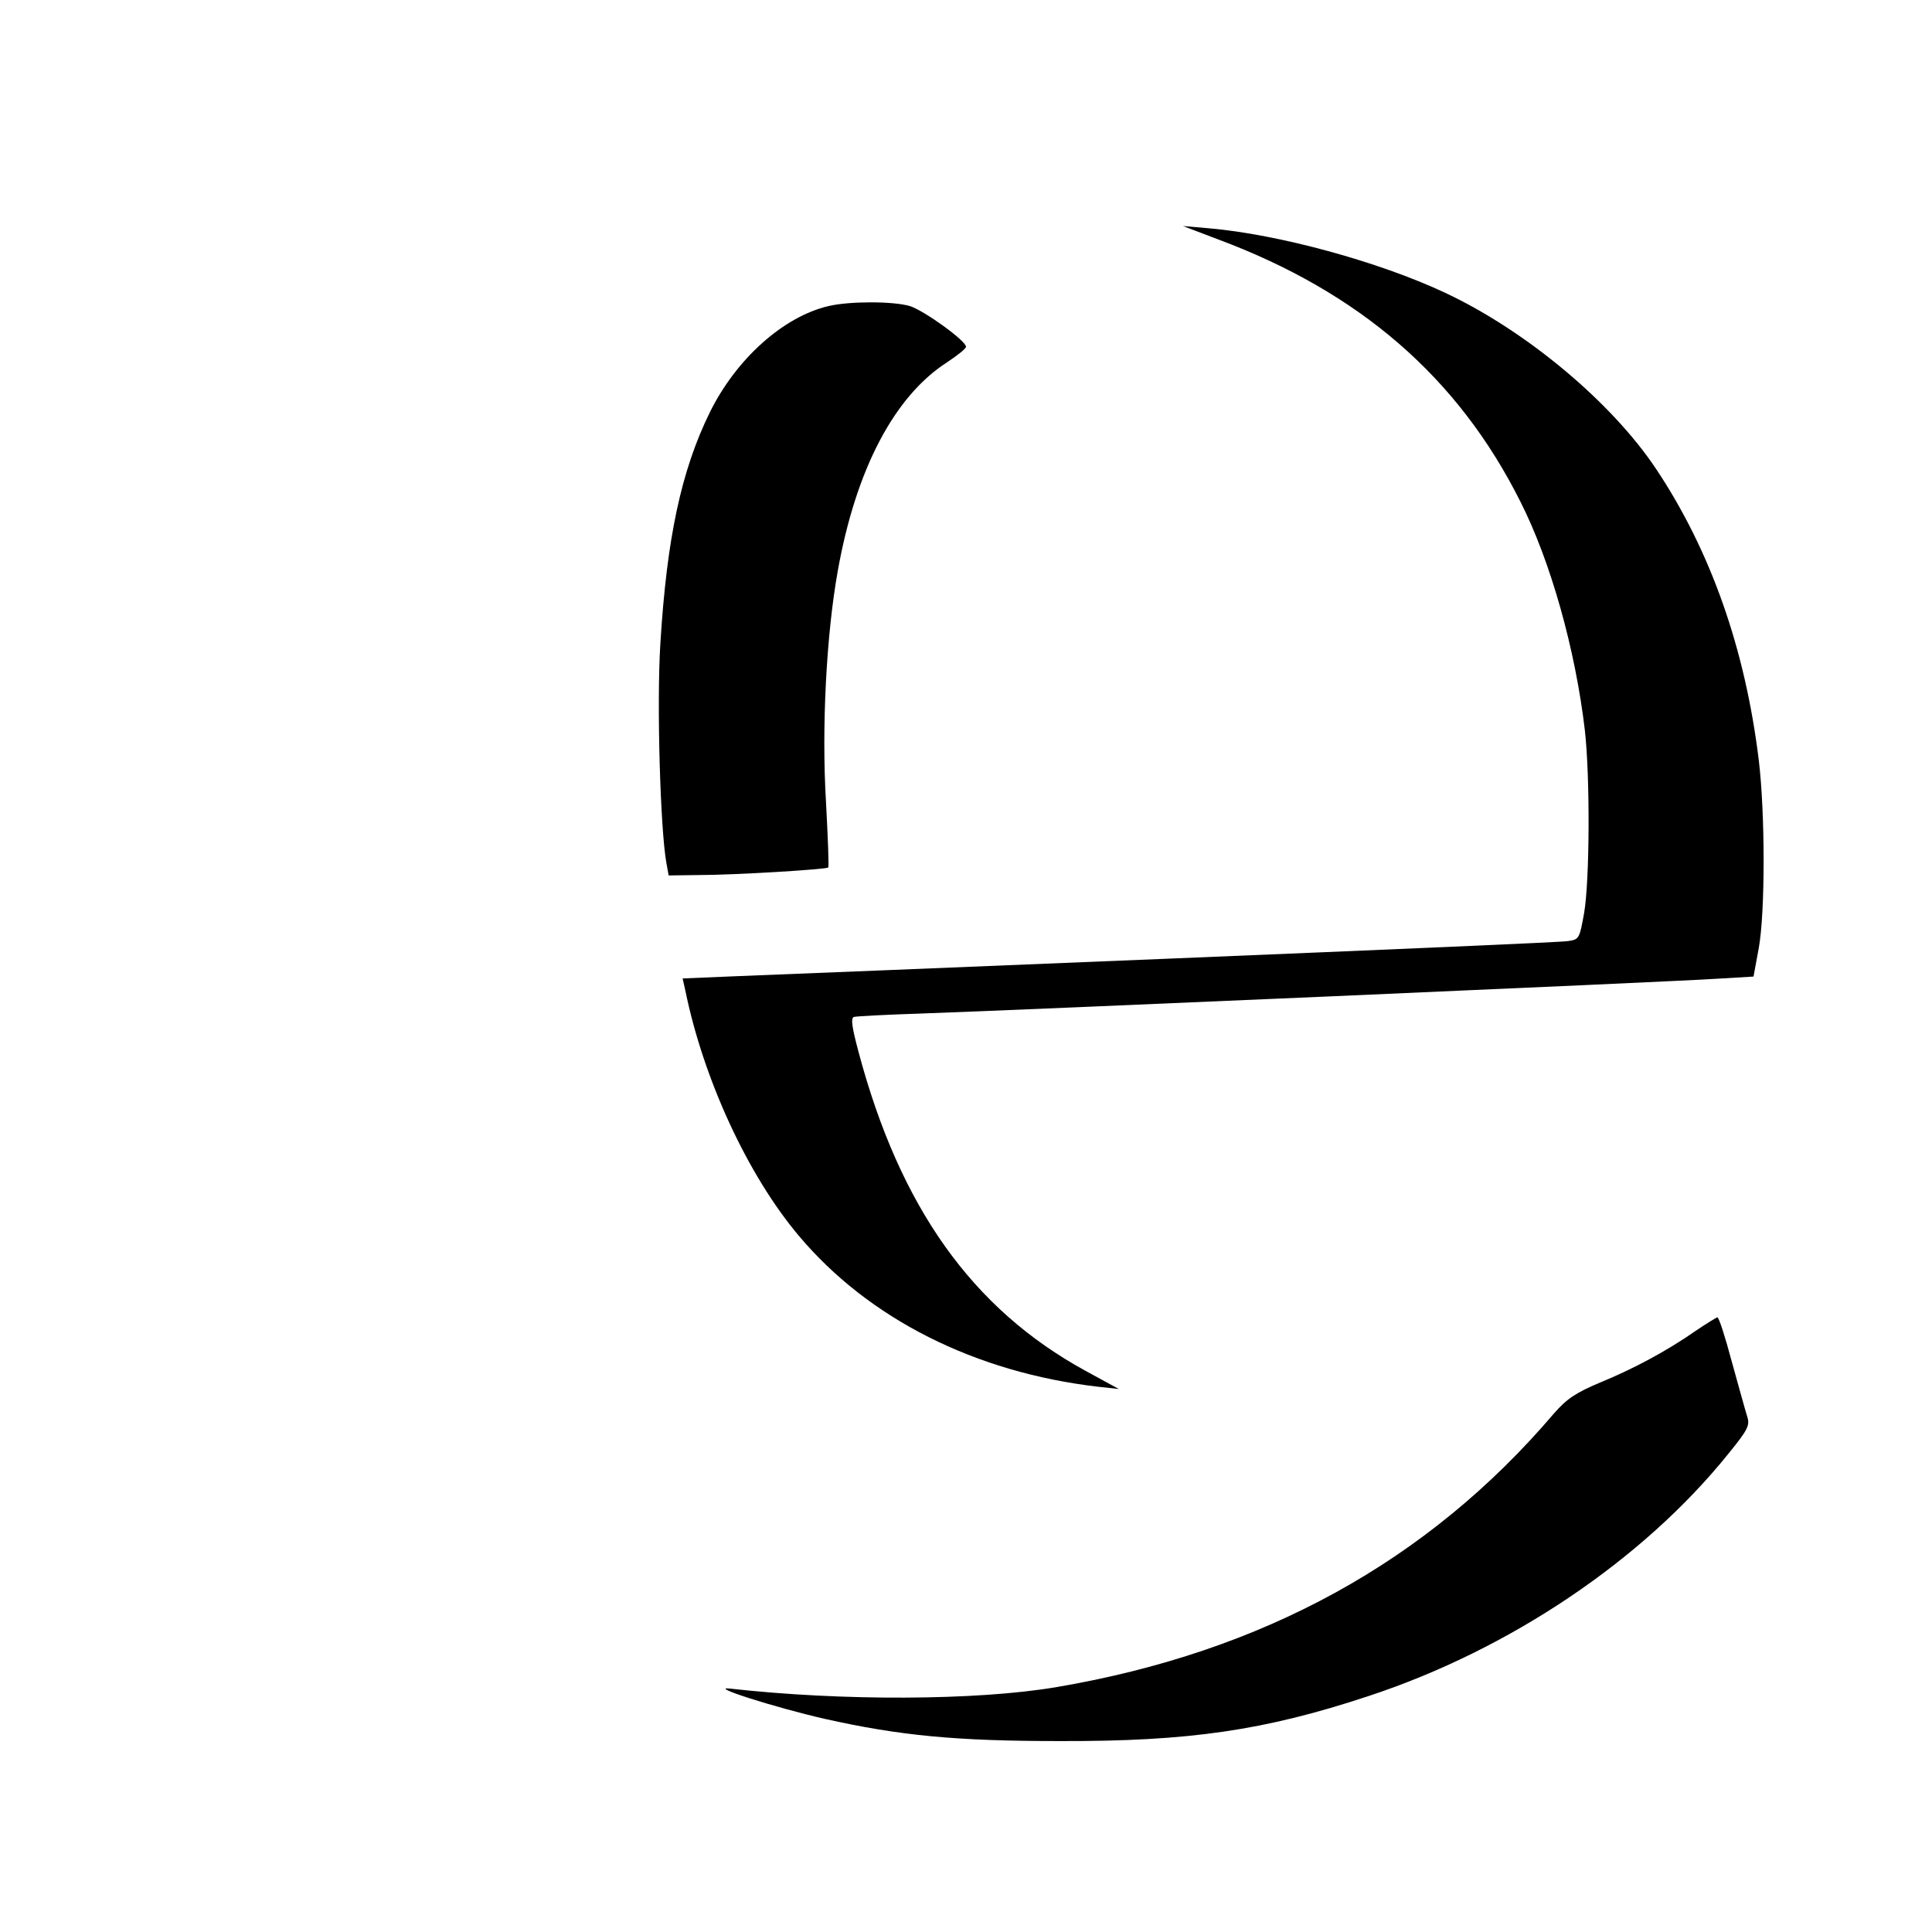 <?xml version="1.0" standalone="no"?>
<!DOCTYPE svg PUBLIC "-//W3C//DTD SVG 20010904//EN"
 "http://www.w3.org/TR/2001/REC-SVG-20010904/DTD/svg10.dtd">
<svg version="1.0" xmlns="http://www.w3.org/2000/svg"
 width="512pt" height="512pt" viewBox="0 0 512 512"
 preserveAspectRatio="xMidYMid meet">
<g transform="translate(0,512) scale(0.1,-0.1)"
fill="#000000" stroke="none">
<path d="M3227 4486 c376 -140 637 -366 802 -695 81 -160 146 -393 171 -606
14 -123 13 -399 -2 -485 -12 -67 -13 -70 -43 -74 -16 -3 -487 -23 -1045 -46
-558 -23 -1079 -44 -1158 -47 l-143 -6 7 -31 c48 -236 166 -491 301 -651 185
-220 467 -362 793 -400 l55 -6 -88 48 c-300 164 -492 433 -602 846 -17 64 -21
89 -12 92 7 2 86 6 177 9 237 8 1986 84 2106 92 l101 6 14 76 c17 94 17 356 0
497 -36 296 -128 556 -272 772 -118 177 -344 366 -559 467 -177 83 -442 155
-626 171 l-69 6 92 -35z"/>
<path d="M2196 4309 c-120 -28 -245 -140 -315 -282 -76 -155 -114 -334 -131
-613 -10 -161 0 -492 16 -581 l6 -33 77 1 c99 0 340 15 346 20 2 3 -1 80 -6
173 -12 198 1 444 31 612 48 270 150 464 290 554 27 18 50 36 50 41 0 16 -111
96 -149 108 -45 13 -159 13 -215 0z"/>
<path d="M4495 1594 c-77 -54 -167 -102 -255 -138 -64 -27 -88 -43 -122 -82
-334 -392 -771 -632 -1318 -725 -213 -36 -570 -37 -865 -4 -61 7 119 -50 250
-80 201 -45 349 -59 625 -59 341 -1 541 28 816 119 374 123 728 361 954 642
53 65 58 76 50 100 -5 16 -23 81 -41 146 -17 64 -34 117 -38 116 -3 -1 -28
-16 -56 -35z"/>
</g>
</svg>
